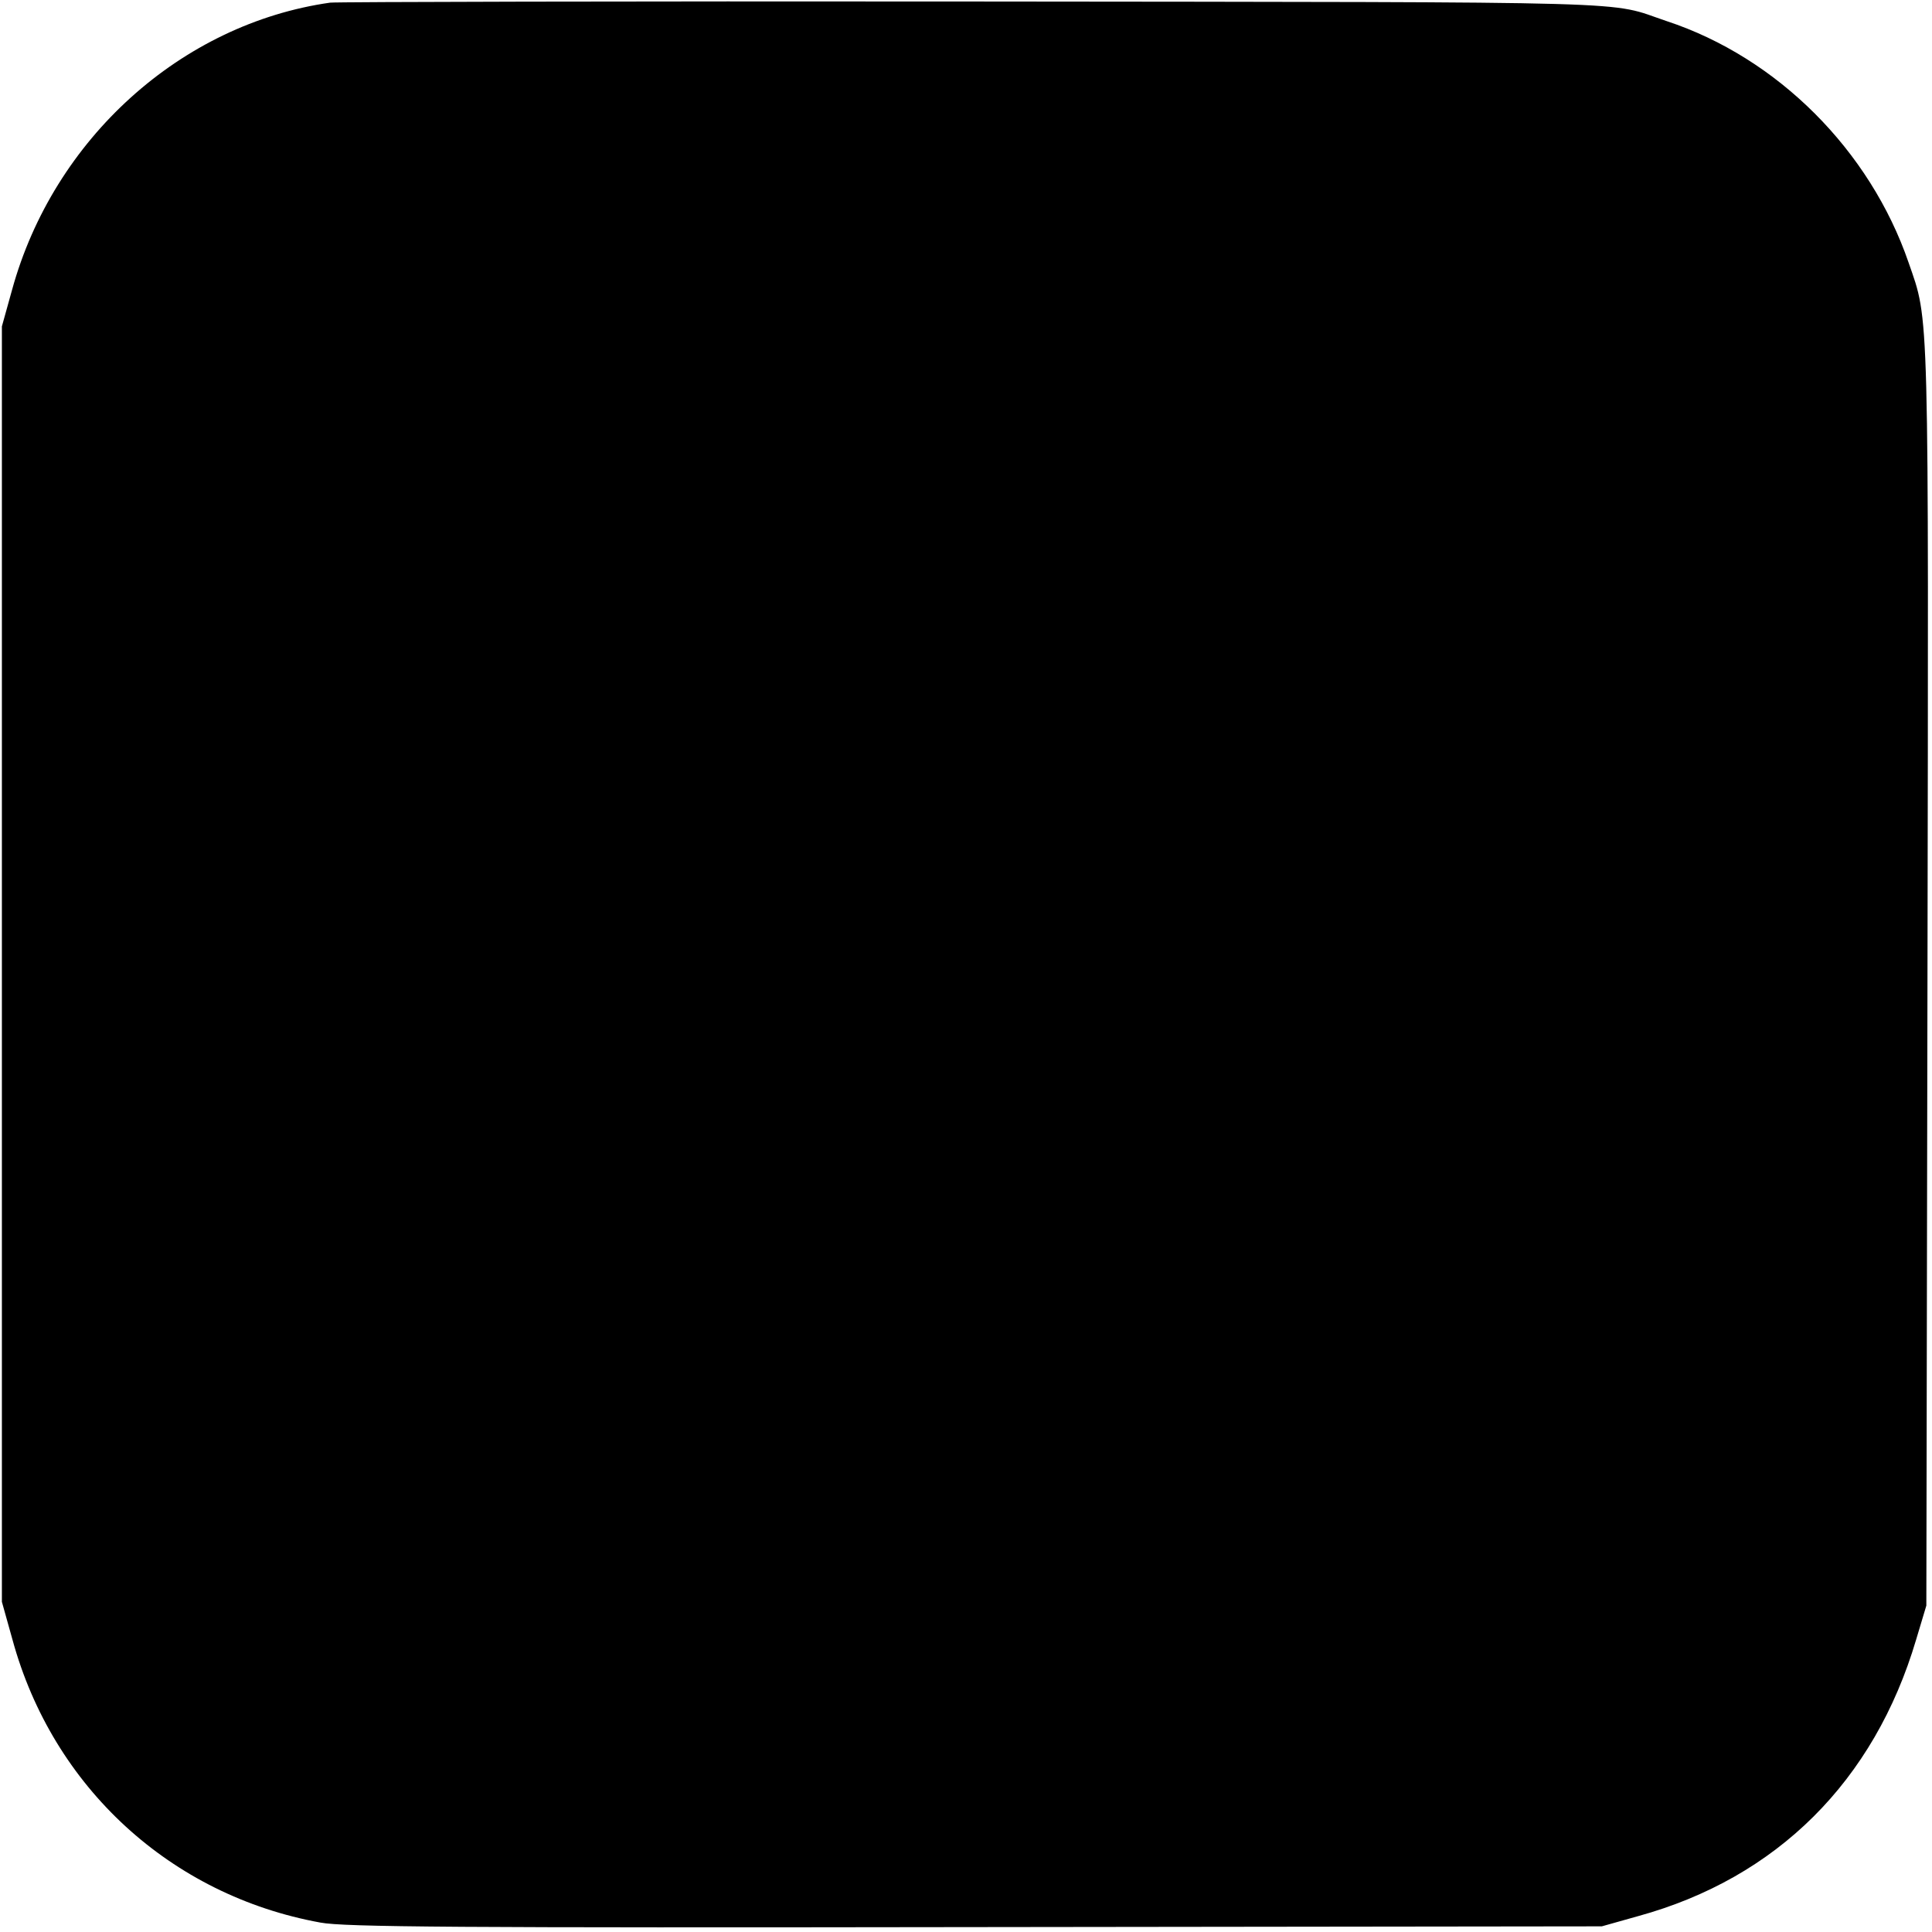 <?xml version="1.0" standalone="no"?>
<!DOCTYPE svg PUBLIC "-//W3C//DTD SVG 20010904//EN"
 "http://www.w3.org/TR/2001/REC-SVG-20010904/DTD/svg10.dtd">
<svg version="1.0" xmlns="http://www.w3.org/2000/svg"
 width="512pt" height="512pt" viewBox="0 0 512 512"
 preserveAspectRatio="xMidYMid meet">
<g transform="translate(0,512) scale(0.1,-0.1)"
fill="#000000" stroke="none">
<path d="M875 5113 c-395 -56 -733 -361 -843 -761 l-27 -97 0 -1690 0 -1690
28 -100 c107 -392 420 -678 816 -750 63 -12 364 -14 1736 -12 l1660 2 96 27
c368 101 626 358 737 733 l27 90 3 1664 c3 1804 5 1736 -50 1895 -102 297
-347 543 -641 640 -161 54 -15 50 -1837 52 -921 1 -1688 -1 -1705 -3z"/>
</g>
</svg>

